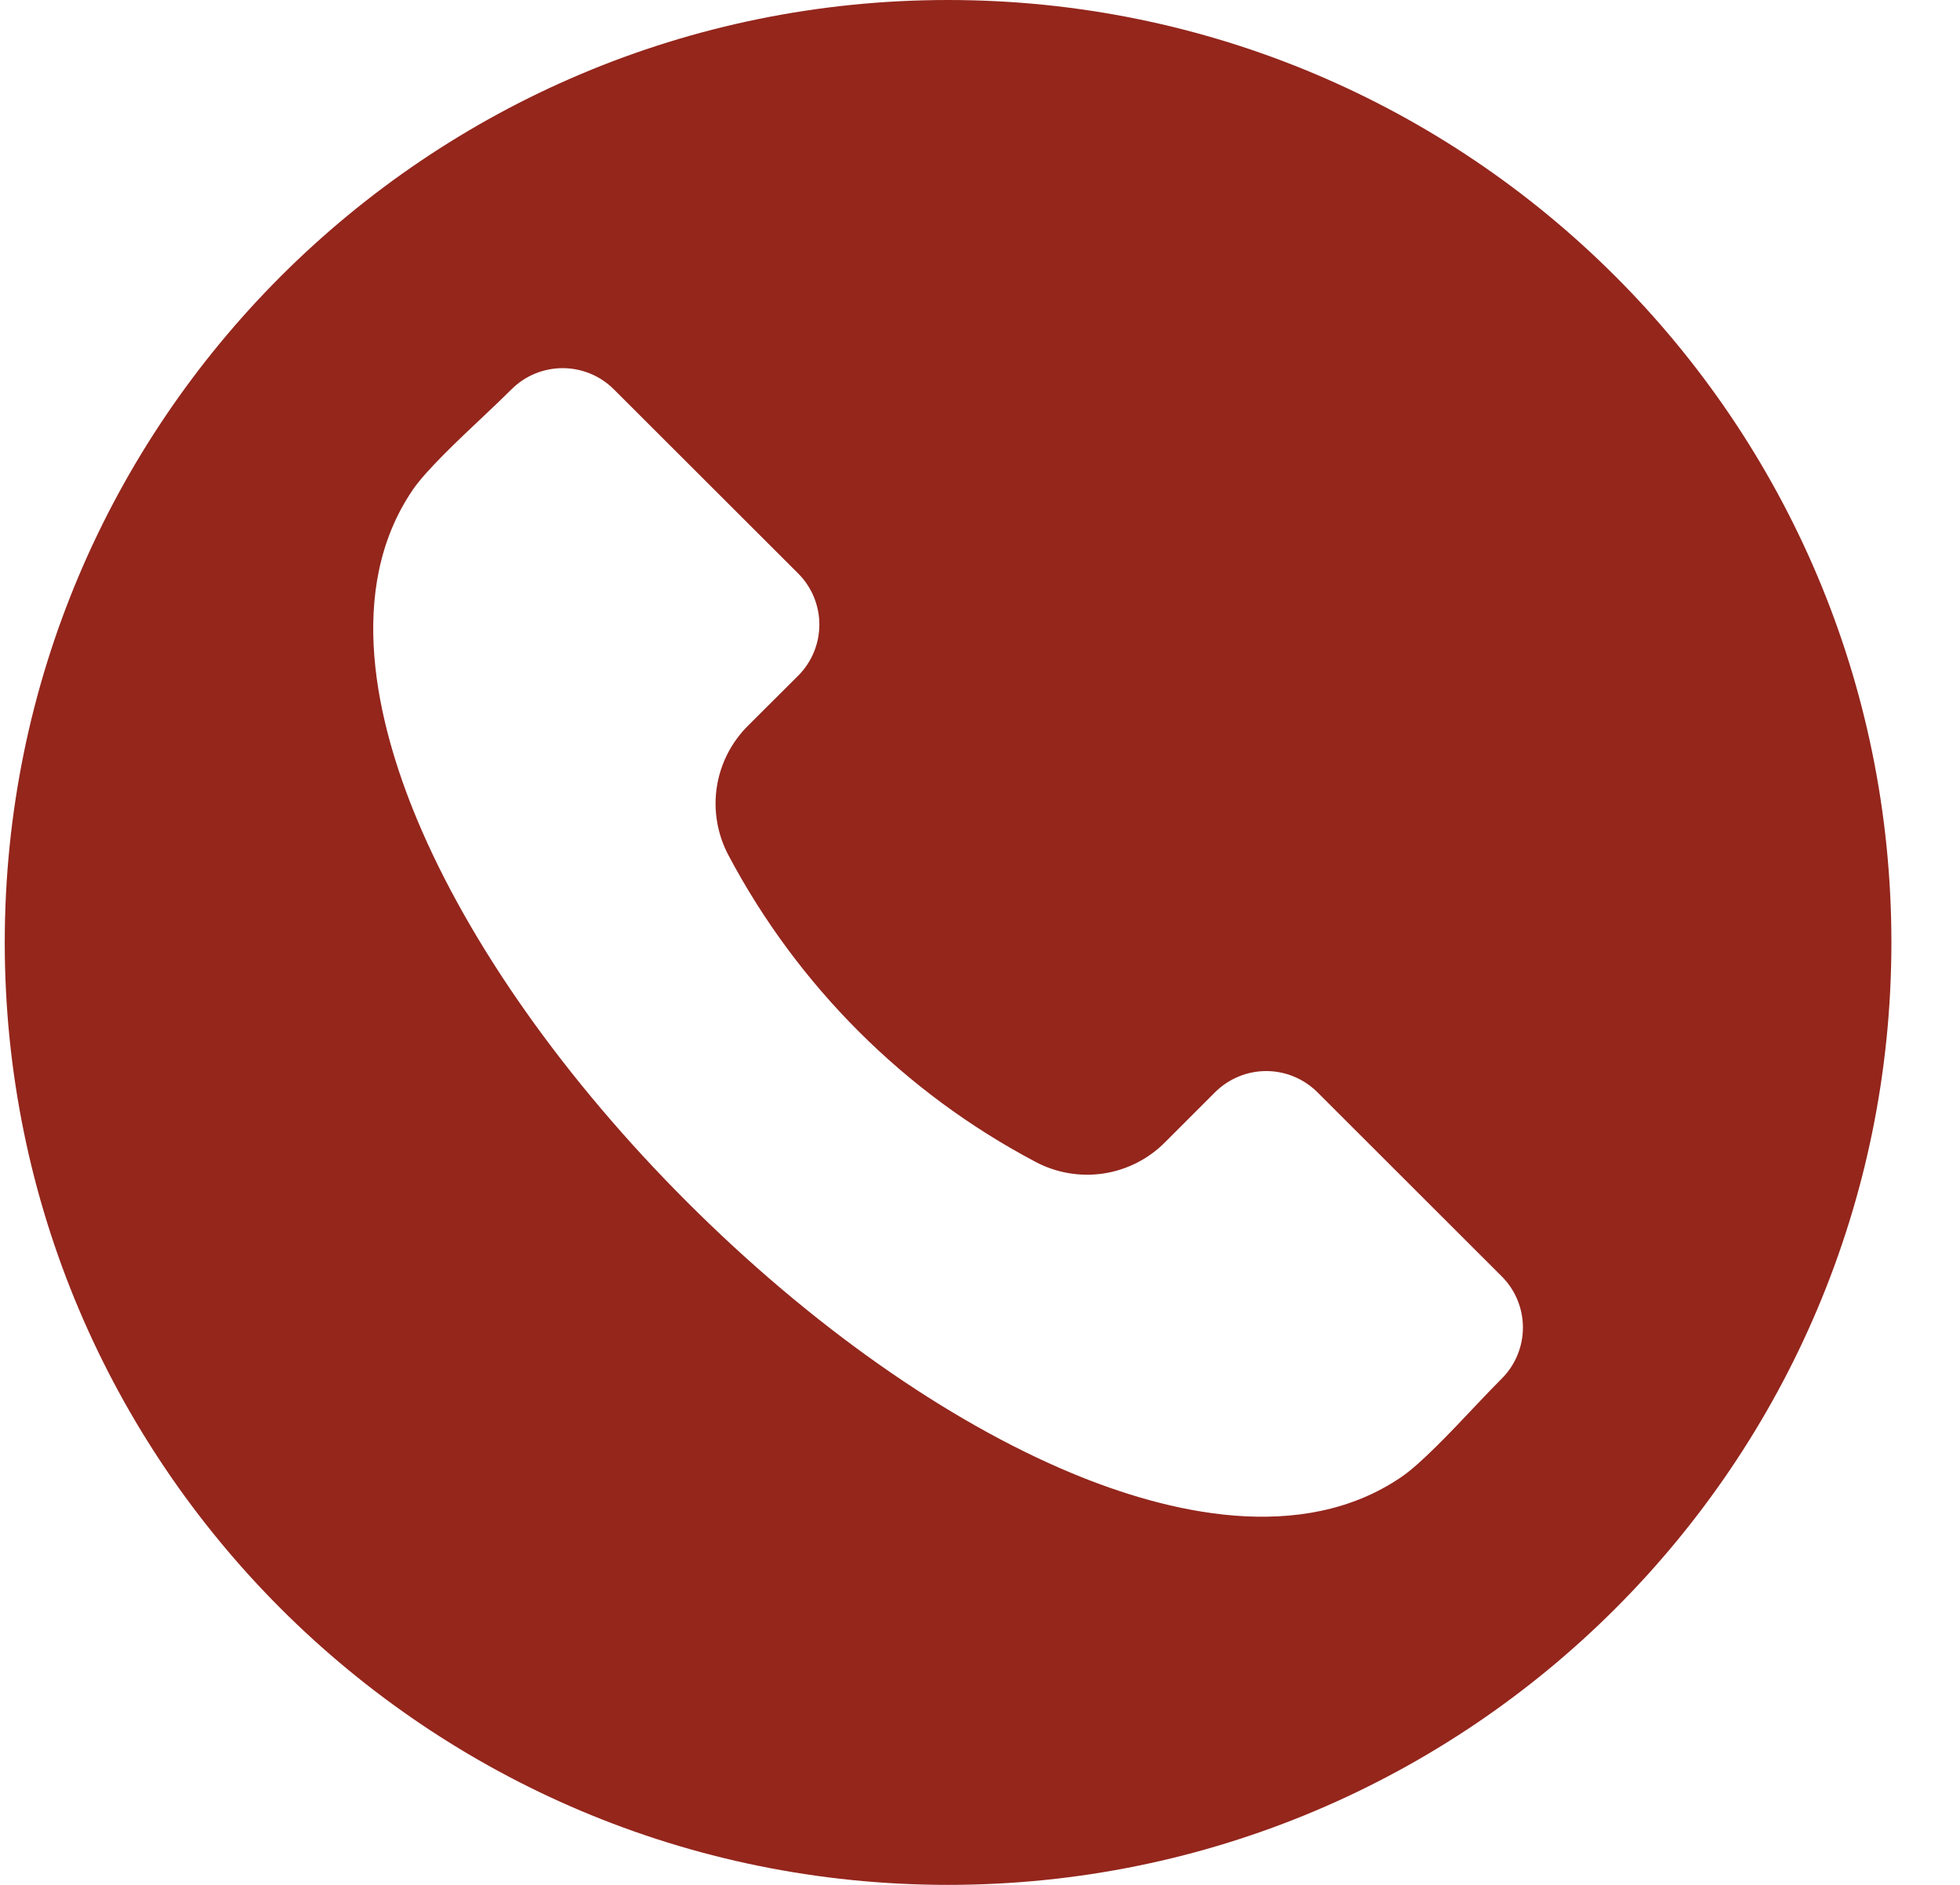 <svg width="26" height="25" viewBox="0 0 26 25" fill="none" xmlns="http://www.w3.org/2000/svg">
<g clip-path="url(#clip0_329_2645)">
<path fill-rule="evenodd" clip-rule="evenodd" d="M12.576 0C19.487 0 25.09 5.596 25.09 12.5C25.09 19.404 19.487 25 12.576 25C5.666 25 0.063 19.404 0.063 12.5C0.063 5.596 5.666 0 12.576 0ZM19.923 18.283C20.102 18.104 20.202 17.86 20.202 17.607C20.202 17.354 20.102 17.111 19.923 16.931L17.474 14.485C17.294 14.307 17.05 14.206 16.797 14.206C16.543 14.206 16.3 14.307 16.12 14.485L15.455 15.15C15.234 15.373 14.947 15.518 14.636 15.565C14.326 15.611 14.008 15.556 13.732 15.408C12 14.492 10.583 13.077 9.665 11.347C9.517 11.07 9.462 10.753 9.508 10.443C9.555 10.133 9.7 9.846 9.923 9.625L10.59 8.96C10.769 8.78 10.869 8.537 10.869 8.284C10.869 8.031 10.769 7.788 10.59 7.608L8.141 5.162C7.961 4.983 7.717 4.883 7.464 4.883C7.21 4.883 6.967 4.983 6.787 5.162C6.686 5.263 6.558 5.385 6.421 5.514C6.078 5.837 5.651 6.24 5.478 6.493C4.568 7.823 5.005 9.602 5.529 10.861C6.221 12.52 7.497 14.328 9.123 15.951C10.748 17.574 12.557 18.848 14.219 19.54C15.478 20.064 17.259 20.499 18.59 19.59C18.843 19.418 19.247 18.992 19.57 18.649C19.699 18.513 19.822 18.384 19.923 18.283Z" fill="#94261C"/>
</g>
<defs>
<clipPath id="clip0_329_2645">
<rect width="25.026" height="25" fill="white" transform="translate(0.063)"/>
</clipPath>
</defs>
</svg>
